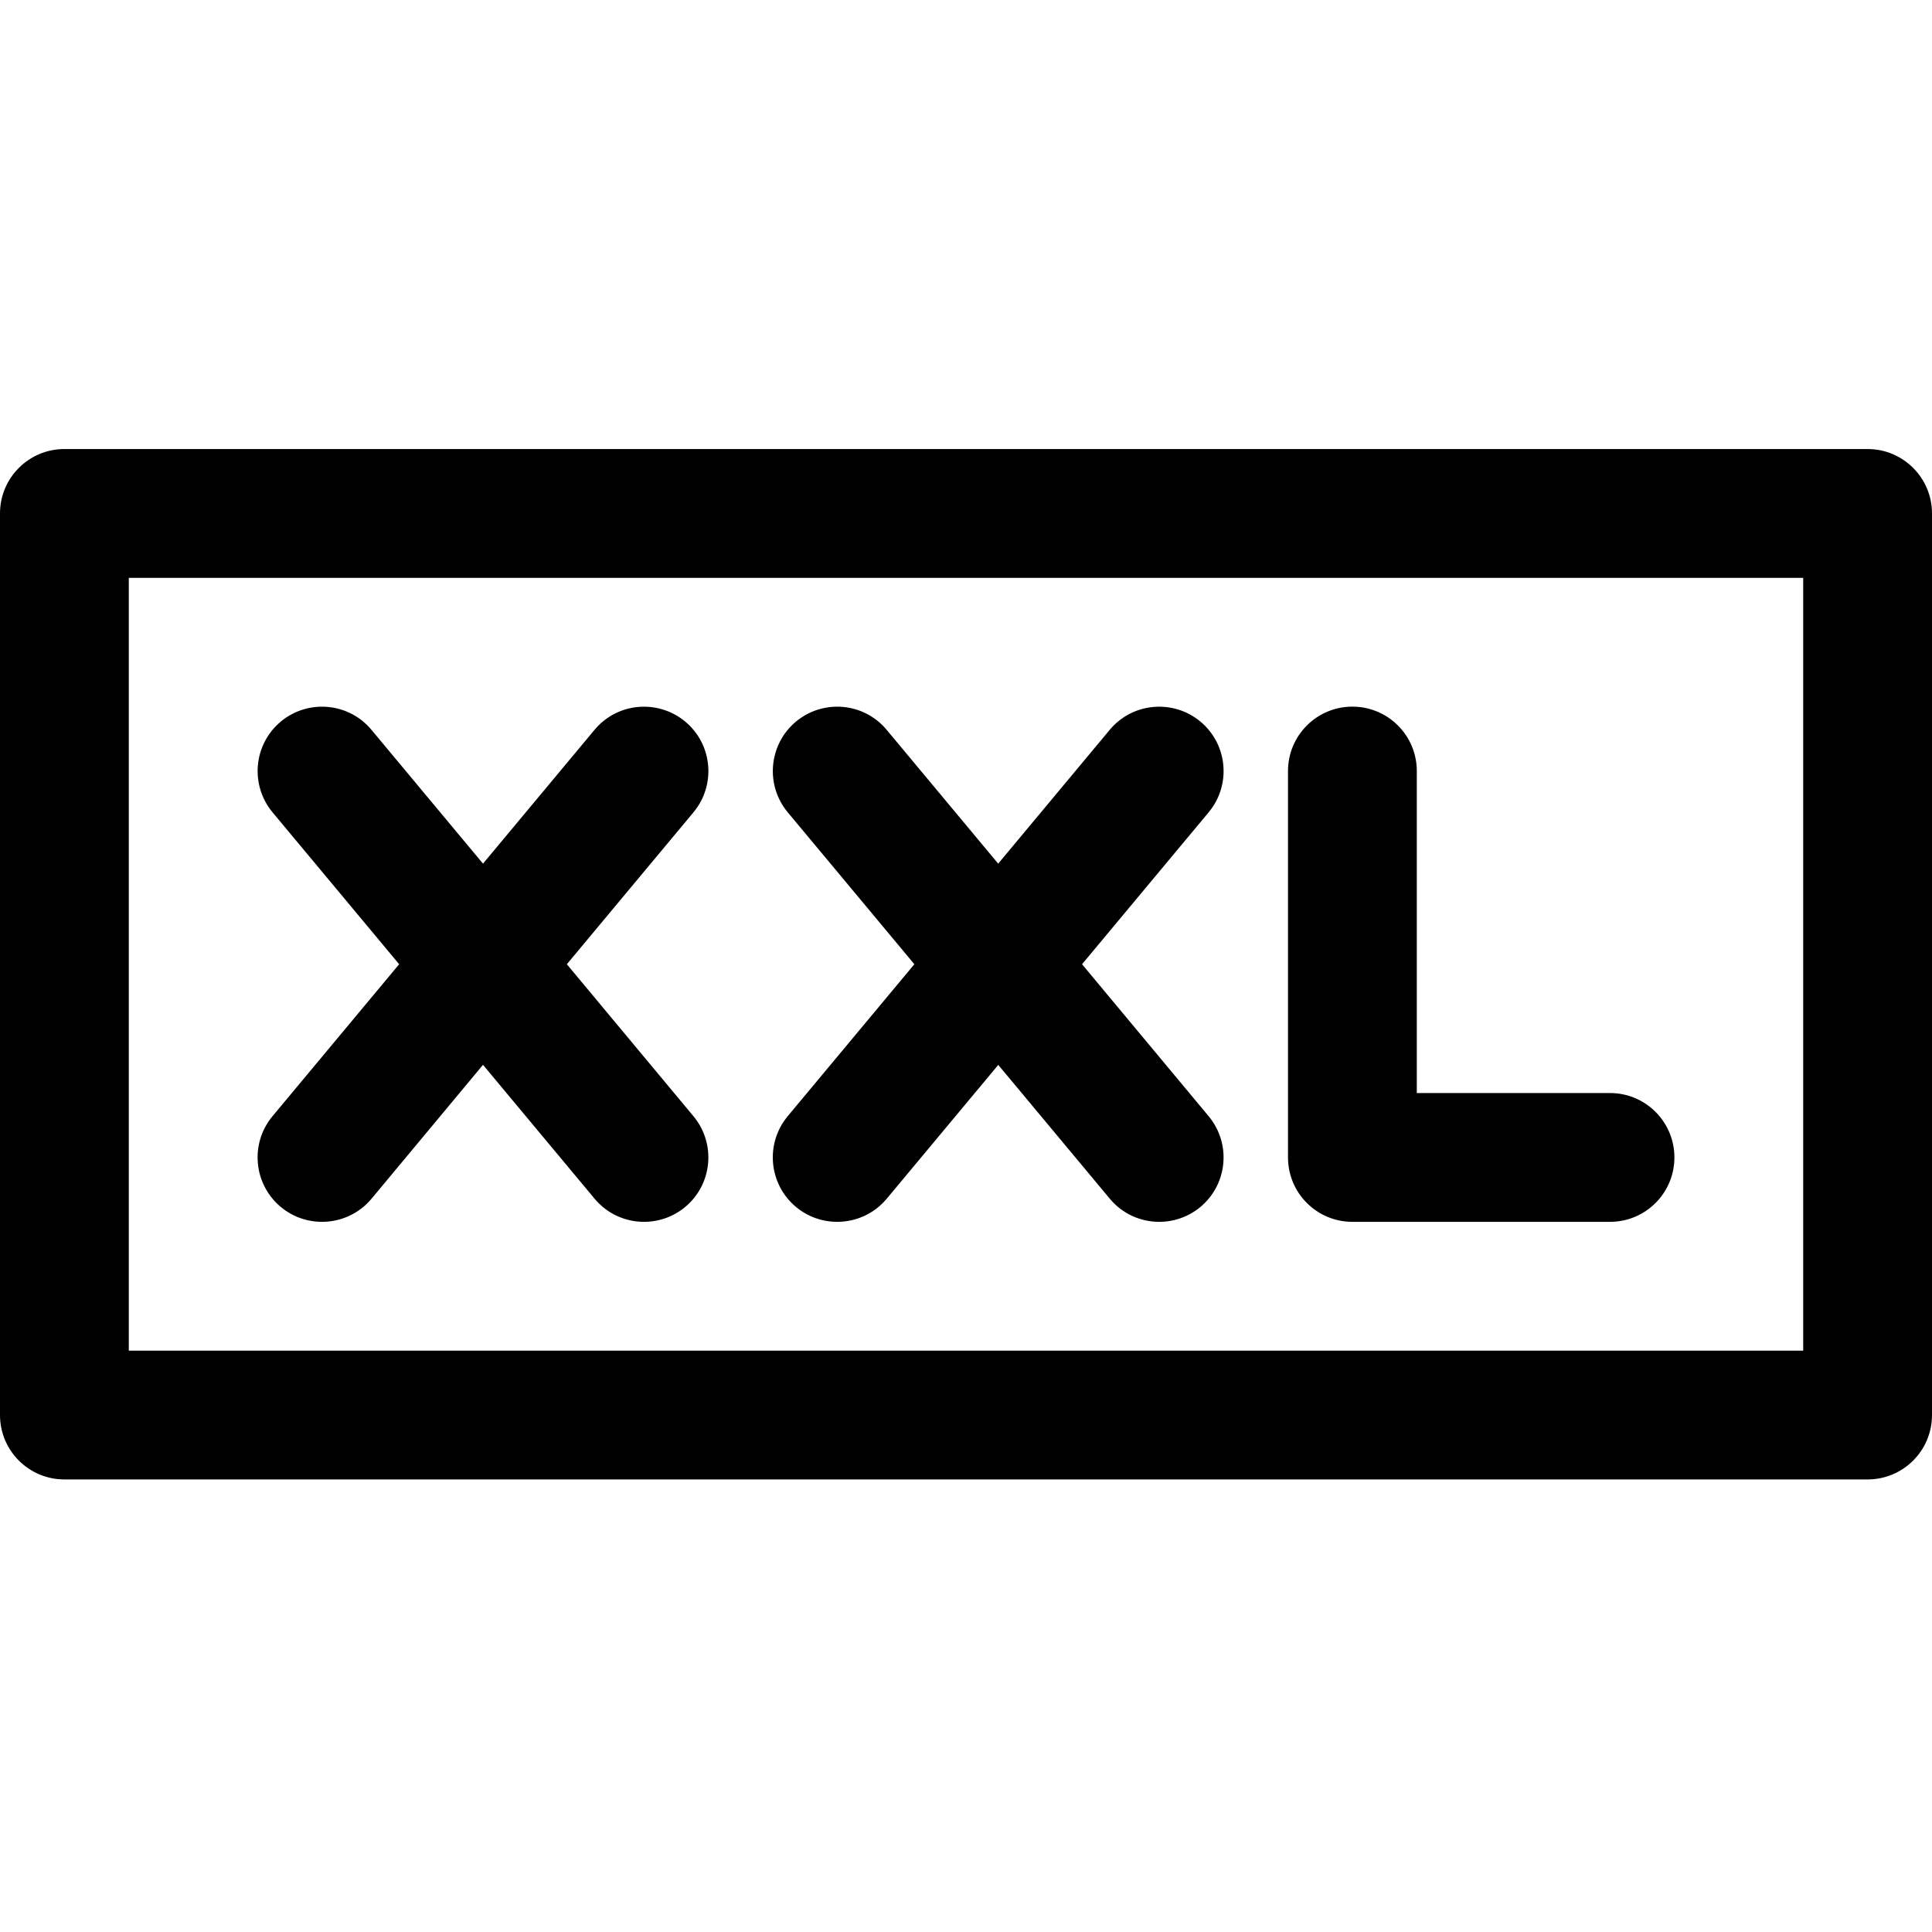 <svg xmlns="http://www.w3.org/2000/svg" width="512" height="512" viewBox="0 0 512 512">
  <g transform="translate(0 119)">
    <path d="M494.933,0 L17.067,0 C7.646,0 0,7.629 0,17.067 L0,256 C0,265.438 7.646,273.067 17.067,273.067 L494.933,273.067 C504.354,273.067 512,265.438 512,256 L512,17.067 C512,7.629 504.354,0 494.933,0 Z M477.867,238.933 L34.133,238.933 L34.133,34.133 L477.867,34.133 L477.867,238.933 Z"/>
    <path d="M210.944 200.858C214.135 203.503 218.01 204.8 221.867 204.8 226.765 204.8 231.612 202.718 234.991 198.673L264.55 163.209 294.11 198.673C297.472 202.718 302.319 204.8 307.2 204.8 311.057 204.8 314.931 203.503 318.123 200.858 325.359 194.816 326.332 184.064 320.307 176.811L286.754 136.533 320.307 96.273C326.349 89.02 325.359 78.251 318.123 72.226 310.886 66.219 300.117 67.174 294.093 74.411L264.533 109.875 234.974 74.411C228.932 67.157 218.18 66.219 210.944 72.226 203.708 78.268 202.735 89.02 208.759 96.273L242.313 136.533 208.759 176.794C202.718 184.047 203.708 194.816 210.944 200.858zM74.411 200.858C77.602 203.503 81.476 204.8 85.333 204.8 90.231 204.8 95.078 202.718 98.458 198.673L128 163.191 157.559 198.656C160.939 202.718 165.786 204.8 170.667 204.8 174.524 204.8 178.398 203.503 181.589 200.858 188.826 194.816 189.798 184.064 183.774 176.811L150.221 136.533 183.774 96.273C189.815 89.02 188.826 78.251 181.589 72.226 174.336 66.219 163.584 67.174 157.559 74.411L128 109.875 98.441 74.411C92.399 67.157 81.647 66.219 74.411 72.226 67.174 78.268 66.202 89.02 72.226 96.273L105.779 136.533 72.226 176.794C66.185 184.047 67.174 194.816 74.411 200.858zM358.4 204.8L426.667 204.8C436.087 204.8 443.733 197.171 443.733 187.733 443.733 178.295 436.087 170.667 426.667 170.667L375.467 170.667 375.467 85.333C375.467 75.895 367.821 68.267 358.4 68.267 348.979 68.267 341.333 75.895 341.333 85.333L341.333 187.733C341.333 197.171 348.979 204.8 358.4 204.8z"/>
  </g>
</svg>
